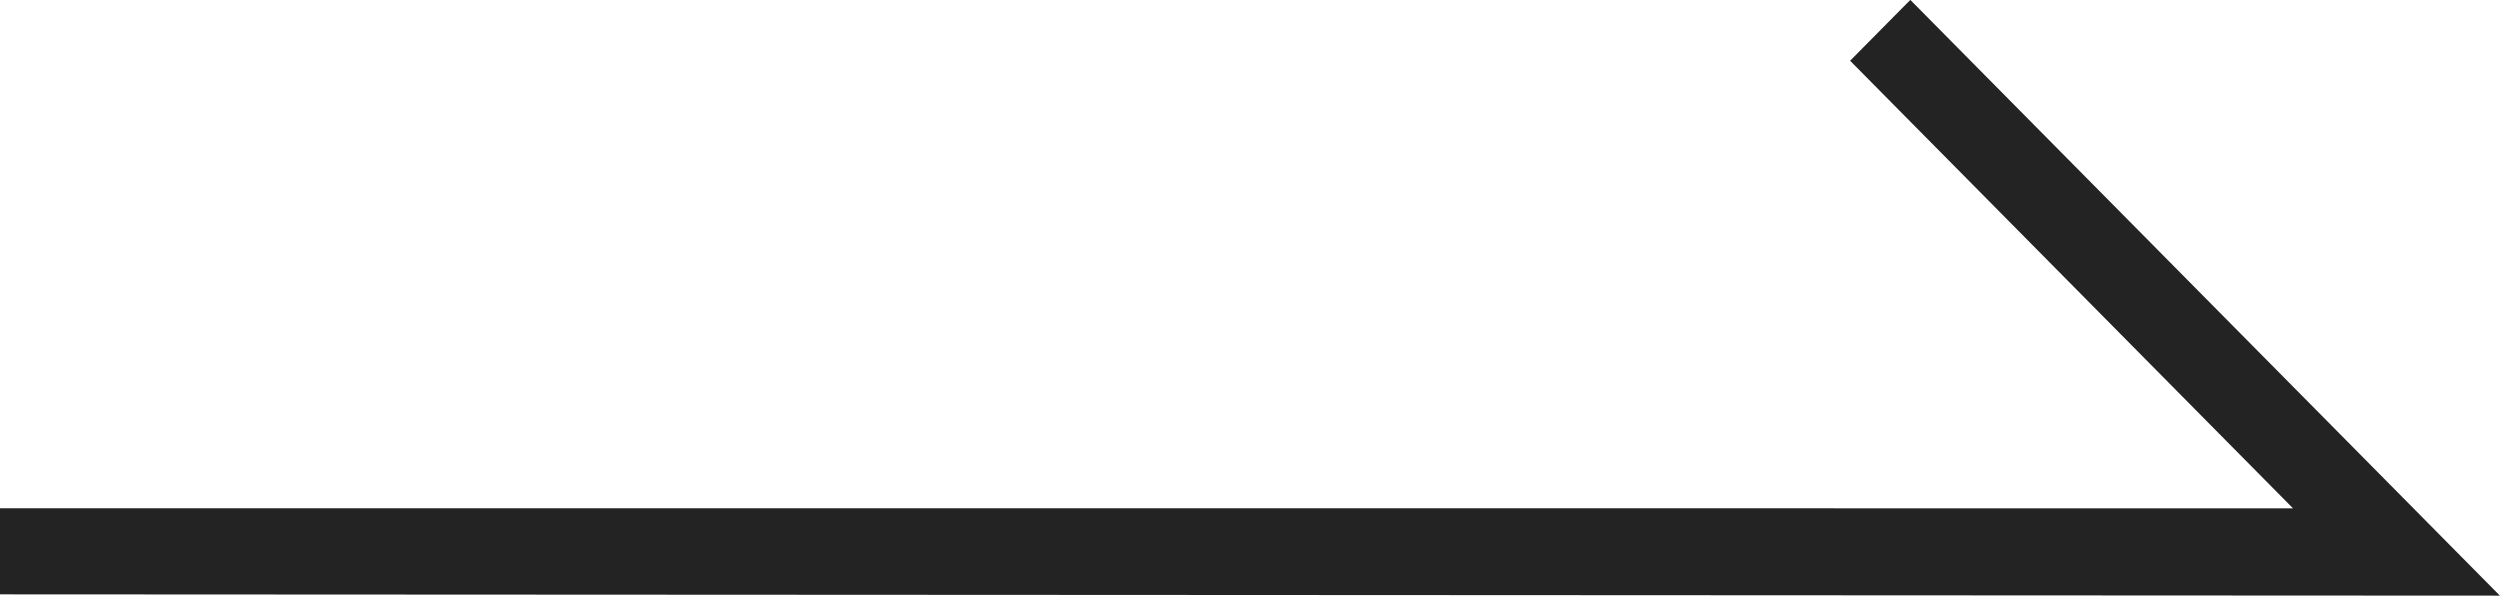 <svg xmlns="http://www.w3.org/2000/svg" width="235" height="56" viewBox="0 0 235 56">
  <defs>
    <style>
      .cls-1 {
        fill: #232323;
        fill-rule: evenodd;
      }
    </style>
  </defs>
  <path id="arrow_right.svg" class="cls-1" d="M2101.57,1666.99l-5.66,5.72,41.63,42.07H1922v8.09l234.99,0.12-0.12-.12Z" transform="translate(-1922 -1667)"/>
</svg>
